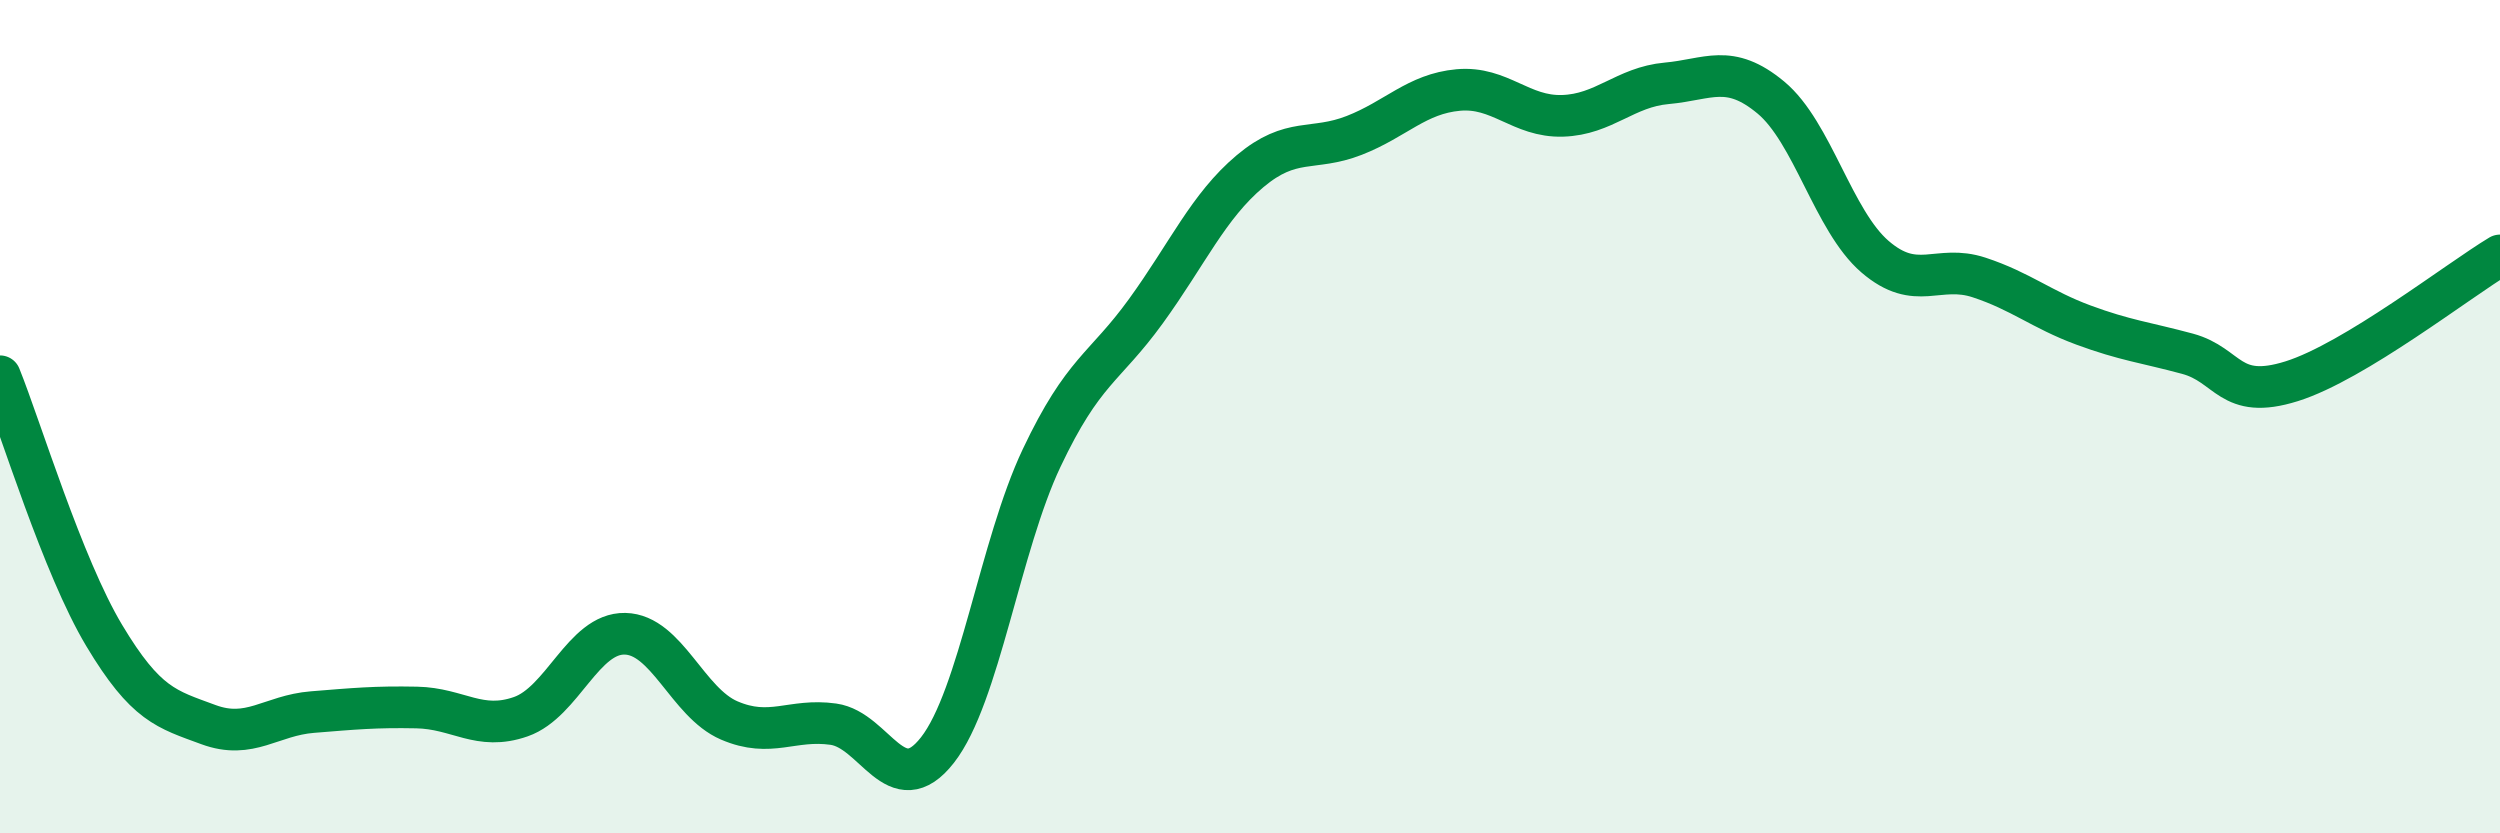 
    <svg width="60" height="20" viewBox="0 0 60 20" xmlns="http://www.w3.org/2000/svg">
      <path
        d="M 0,9.03 C 0.5,10.27 1.5,13.58 2.5,15.25 C 3.5,16.92 4,17.02 5,17.39 C 6,17.76 6.5,17.17 7.5,17.09 C 8.5,17.01 9,16.96 10,16.98 C 11,17 11.5,17.55 12.5,17.2 C 13.5,16.85 14,15.19 15,15.21 C 16,15.23 16.5,16.86 17.5,17.29 C 18.5,17.72 19,17.24 20,17.38 C 21,17.52 21.5,19.28 22.5,18 C 23.5,16.72 24,13.1 25,10.99 C 26,8.88 26.5,8.85 27.5,7.47 C 28.5,6.09 29,4.95 30,4.11 C 31,3.27 31.5,3.64 32.5,3.25 C 33.5,2.86 34,2.25 35,2.16 C 36,2.07 36.5,2.81 37.5,2.78 C 38.5,2.75 39,2.09 40,2 C 41,1.91 41.5,1.51 42.5,2.34 C 43.5,3.17 44,5.3 45,6.16 C 46,7.02 46.5,6.33 47.5,6.66 C 48.5,6.99 49,7.43 50,7.8 C 51,8.17 51.5,8.22 52.5,8.49 C 53.5,8.76 53.5,9.62 55,9.15 C 56.5,8.68 59,6.73 60,6.13L60 20L0 20Z"
        fill="#008740"
        opacity="0.1"
        stroke-linecap="round"
        stroke-linejoin="round"
      />
      <path
        d="M 0,9.03 C 0.5,10.27 1.5,13.58 2.5,15.25 C 3.5,16.92 4,17.02 5,17.39 C 6,17.76 6.5,17.17 7.5,17.09 C 8.5,17.01 9,16.96 10,16.98 C 11,17 11.5,17.55 12.5,17.2 C 13.5,16.85 14,15.19 15,15.21 C 16,15.23 16.5,16.86 17.5,17.29 C 18.5,17.72 19,17.24 20,17.38 C 21,17.52 21.5,19.28 22.5,18 C 23.5,16.72 24,13.1 25,10.99 C 26,8.88 26.5,8.85 27.5,7.47 C 28.5,6.09 29,4.95 30,4.11 C 31,3.27 31.5,3.64 32.5,3.25 C 33.5,2.86 34,2.25 35,2.16 C 36,2.07 36.5,2.81 37.5,2.78 C 38.5,2.75 39,2.09 40,2 C 41,1.91 41.5,1.51 42.5,2.34 C 43.5,3.17 44,5.3 45,6.16 C 46,7.02 46.5,6.33 47.5,6.66 C 48.5,6.99 49,7.43 50,7.8 C 51,8.17 51.5,8.22 52.5,8.49 C 53.5,8.76 53.5,9.62 55,9.15 C 56.5,8.68 59,6.73 60,6.13"
        stroke="#008740"
        stroke-width="1"
        fill="none"
        stroke-linecap="round"
        stroke-linejoin="round"
      />
    </svg>
  